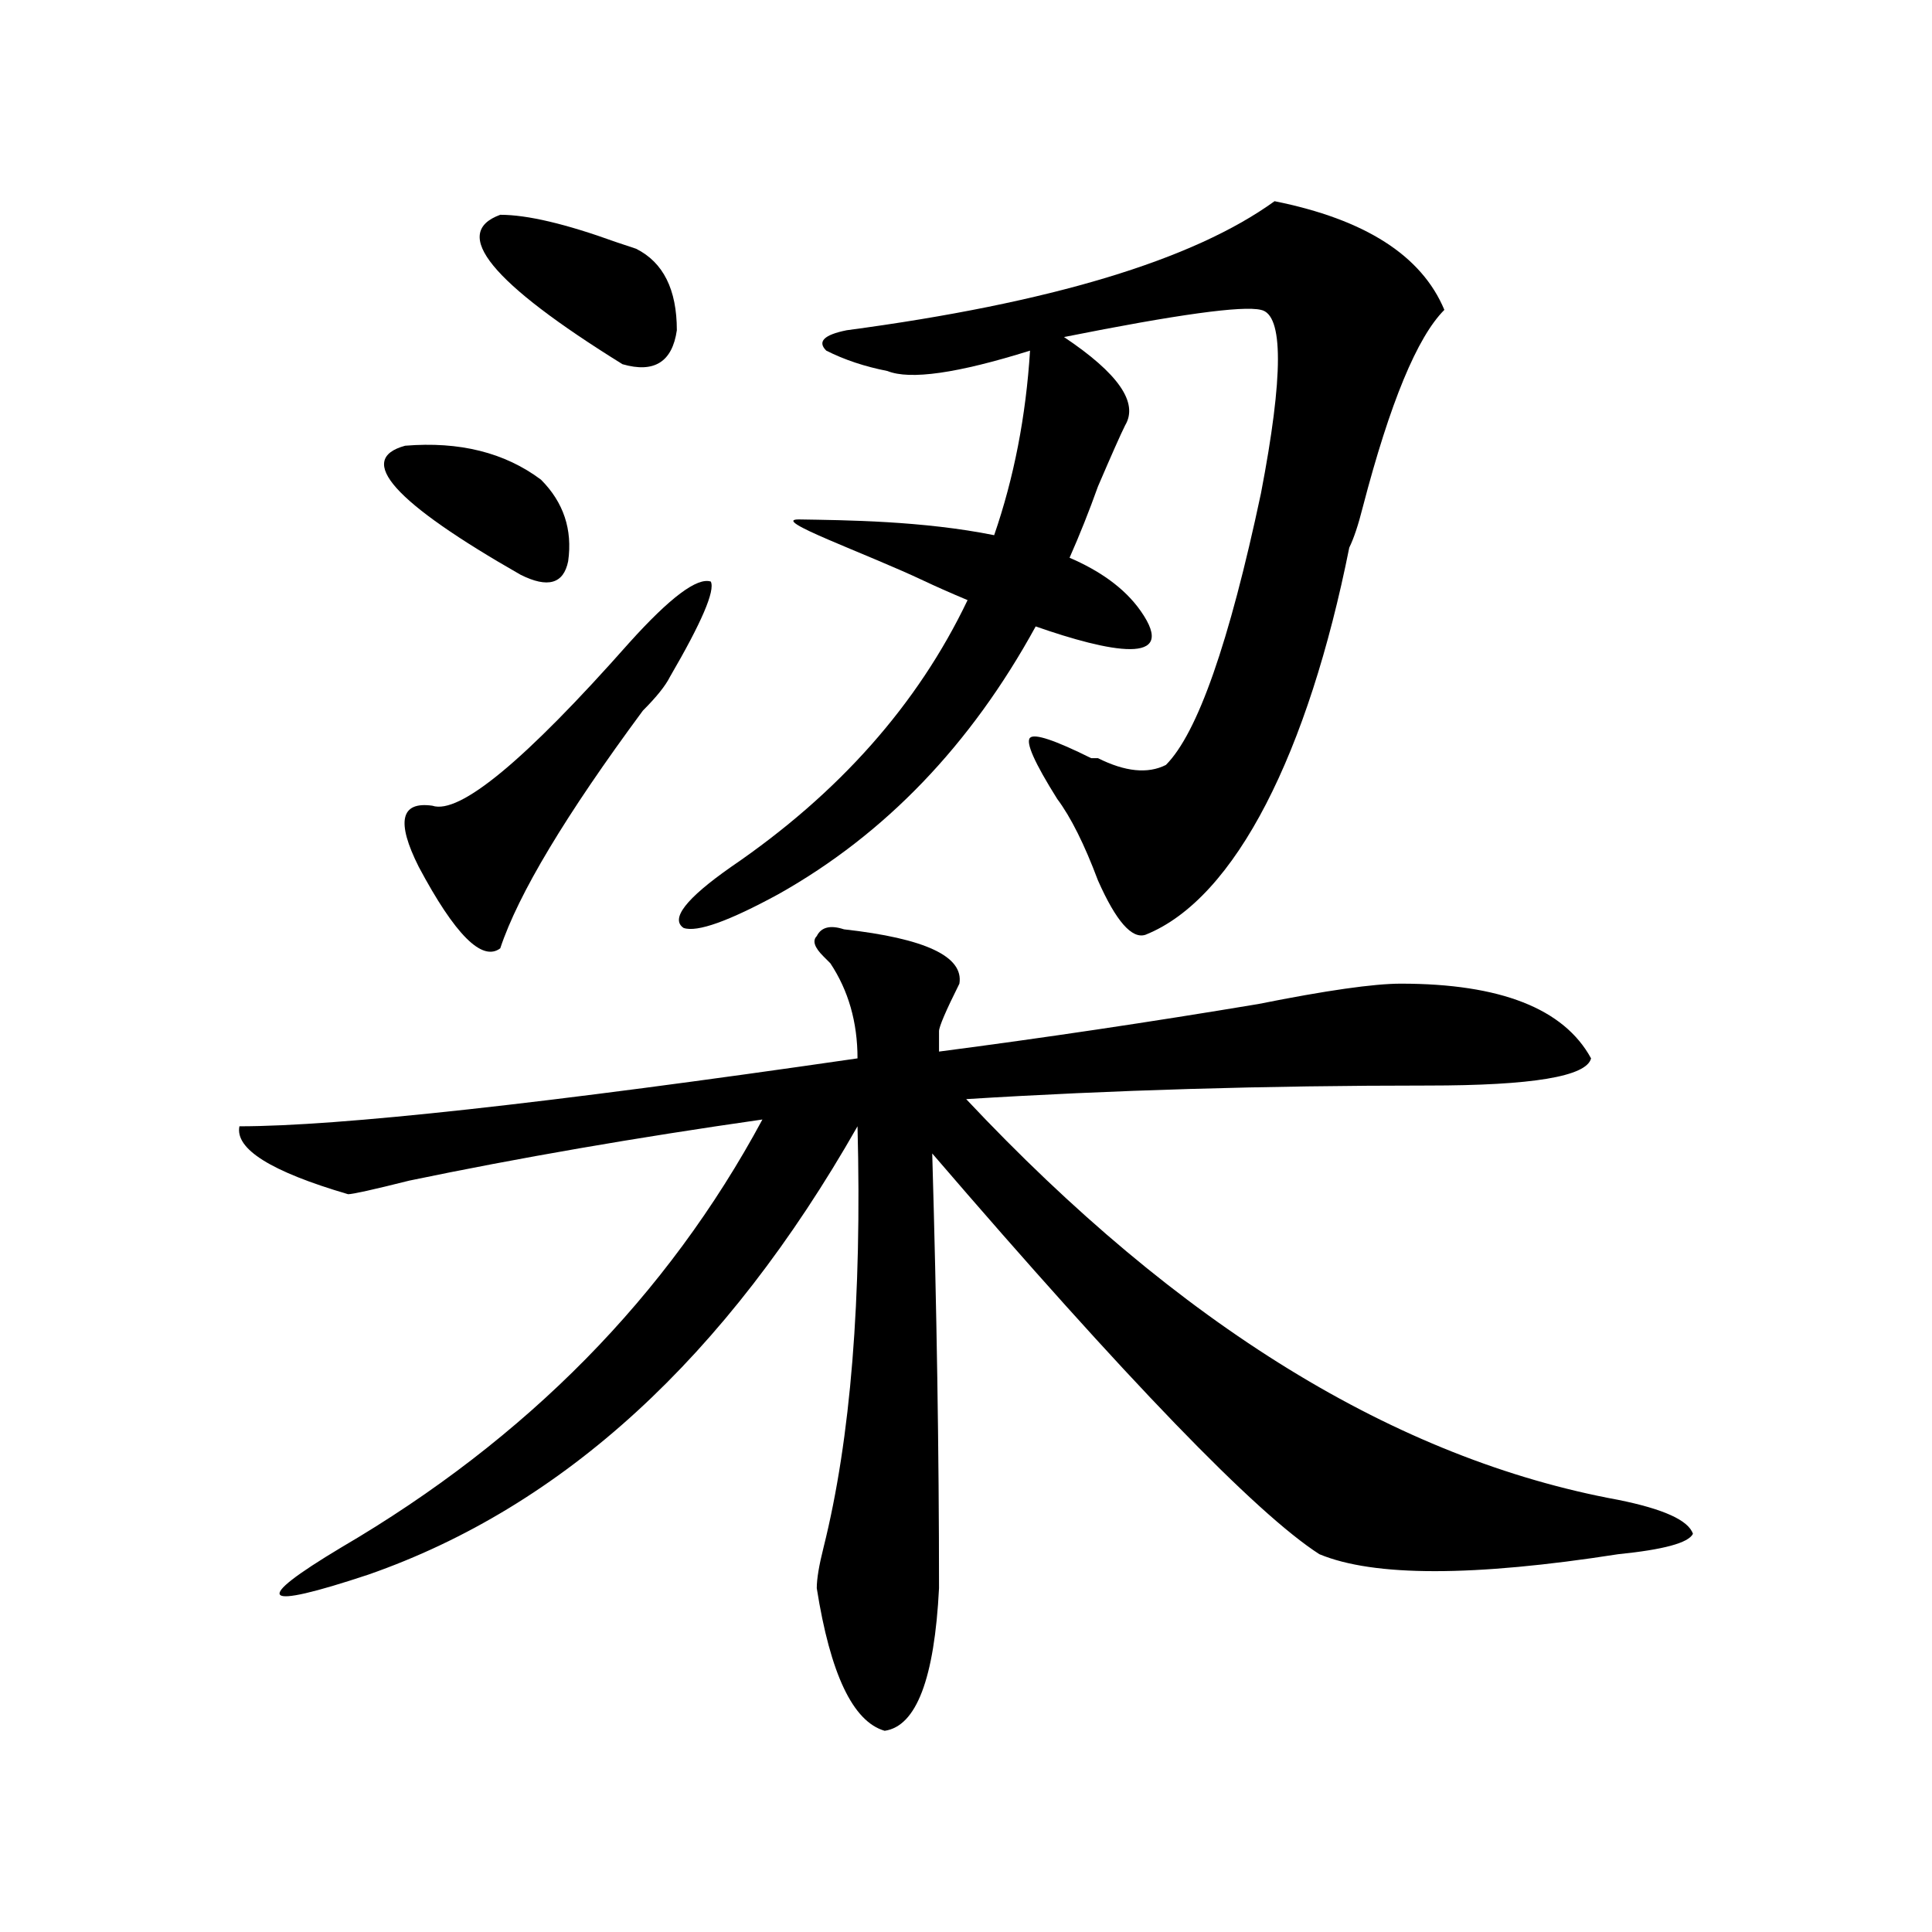 <?xml version="1.0" encoding="utf-8"?>
<!-- Generator: Adobe Illustrator 16.0.0, SVG Export Plug-In . SVG Version: 6.00 Build 0)  -->
<!DOCTYPE svg PUBLIC "-//W3C//DTD SVG 1.1//EN" "http://www.w3.org/Graphics/SVG/1.1/DTD/svg11.dtd">
<svg version="1.1" id="图层_1" xmlns="http://www.w3.org/2000/svg" xmlns:xlink="http://www.w3.org/1999/xlink" x="0px" y="0px"
	 width="1000px" height="1000px" viewBox="0 0 1000 1000" enable-background="new 0 0 1000 1000" xml:space="preserve">
<g>
	<path d="M837.599,776.327c-114.862-21.094-227.362-90.198-337.5-207.422c74.982-4.67,154.688-7.031,239.063-7.031
		c53.888,0,82.013-4.67,84.375-14.063c-14.063-25.764-46.912-38.672-98.438-38.672c-14.063,0-38.672,3.516-73.828,10.547
		c-56.25,9.393-111.347,17.578-165.235,24.609c0-4.67,0-8.186,0-10.547c0-2.308,3.516-10.547,10.547-24.609
		c2.307-14.063-17.578-23.401-59.766-28.125c-7.031-2.308-11.755-1.154-14.063,3.516c-2.362,2.361-1.208,5.877,3.516,10.547
		l3.516,3.516c9.338,14.063,14.063,30.486,14.063,49.219c-161.719,23.455-268.396,35.156-319.922,35.156
		c-2.362,11.755,16.37,23.455,56.25,35.156c2.307,0,12.854-2.308,31.641-7.031c56.25-11.701,117.169-22.248,182.813-31.641
		c-49.219,91.406-121.893,165.234-217.969,221.484c-23.456,14.063-34.002,22.247-31.641,24.609
		c2.307,2.307,17.578-1.209,45.703-10.547c100.745-35.156,185.12-112.5,253.125-232.031c2.307,89.099-3.516,161.719-17.578,217.969
		c-2.362,9.338-3.516,16.369-3.516,21.094c7.031,44.494,18.732,69.104,35.156,73.828c16.37-2.362,25.763-26.972,28.125-73.828
		c0-70.313-1.208-145.295-3.516-225c100.745,117.224,167.542,186.328,200.391,207.422c28.125,11.7,79.651,11.7,154.688,0
		c23.401-2.362,36.31-5.823,38.672-10.547C873.909,786.874,861,781.051,837.599,776.327z"/>
	<path d="M269.473,297.501c14.063,7.031,22.248,4.725,24.609-7.031c2.307-16.369-2.362-30.432-14.063-42.188
		c-18.787-14.063-42.188-19.885-70.313-17.578C183.89,237.735,203.83,260.038,269.473,297.501z"/>
	<path d="M325.723,332.657c-53.943,60.975-87.891,89.1-101.953,84.375c-16.424-2.307-18.787,8.24-7.031,31.641
		c18.732,35.156,32.794,49.219,42.188,42.188c9.338-28.125,33.948-69.104,73.828-123.047c7.031-7.031,11.701-12.854,14.063-17.578
		c16.37-28.125,23.401-44.494,21.094-49.219C360.879,298.71,346.817,309.257,325.723,332.657z"/>
	<path d="M322.208,188.517c16.37,4.725,25.763-1.153,28.125-17.578c0-21.094-7.031-35.156-21.094-42.188l-10.547-3.516
		c-25.818-9.338-45.703-14.063-59.766-14.063C233.108,120.566,254.202,146.329,322.208,188.517z"/>
	<path d="M378.458,448.673c-23.456,16.425-31.641,26.972-24.609,31.641c7.031,2.362,23.401-3.516,49.219-17.578
		c55.074-30.986,99.406-77.167,133.002-138.5c37.892,13.251,74.556,20.761,54.317-8.046c-8.418-11.982-21.406-20.878-36.785-27.504
		c5.233-11.826,10.138-24.114,14.7-36.888c7.031-16.369,11.701-26.916,14.063-31.641c7.031-11.7-3.516-26.916-31.641-45.703
		c58.557-11.7,92.56-16.369,101.953-14.063c11.701,2.362,11.701,34.003,0,94.922c-16.424,77.344-32.849,124.256-49.219,140.625
		c-9.393,4.725-21.094,3.516-35.156-3.516h-3.516c-18.787-9.338-29.333-12.854-31.641-10.547
		c-2.362,2.362,2.307,12.909,14.063,31.641c7.031,9.394,14.063,23.456,21.094,42.188c9.338,21.094,17.578,30.487,24.609,28.125
		c46.857-18.731,84.375-94.922,105.469-200.391c2.307-4.669,4.669-11.7,7.031-21.094c14.063-53.888,28.125-87.891,42.188-101.953
		c-11.755-28.125-41.034-46.856-87.891-56.25c-42.188,30.487-116.016,52.734-221.484,66.797
		c-11.755,2.362-15.271,5.878-10.547,10.547c9.338,4.725,19.885,8.24,31.641,10.547c11.701,4.725,36.31,1.209,73.828-10.547
		c-2.124,33.979-8.319,65.821-18.569,95.527c-37.001-7.452-77.114-7.762-100.856-8.157c-15.995-0.266,34,17.334,64.667,31.851
		c5.351,2.533,13.237,6.061,22.43,9.912C475.045,364.552,434.259,410.579,378.458,448.673z"/>
</g>
</svg>
